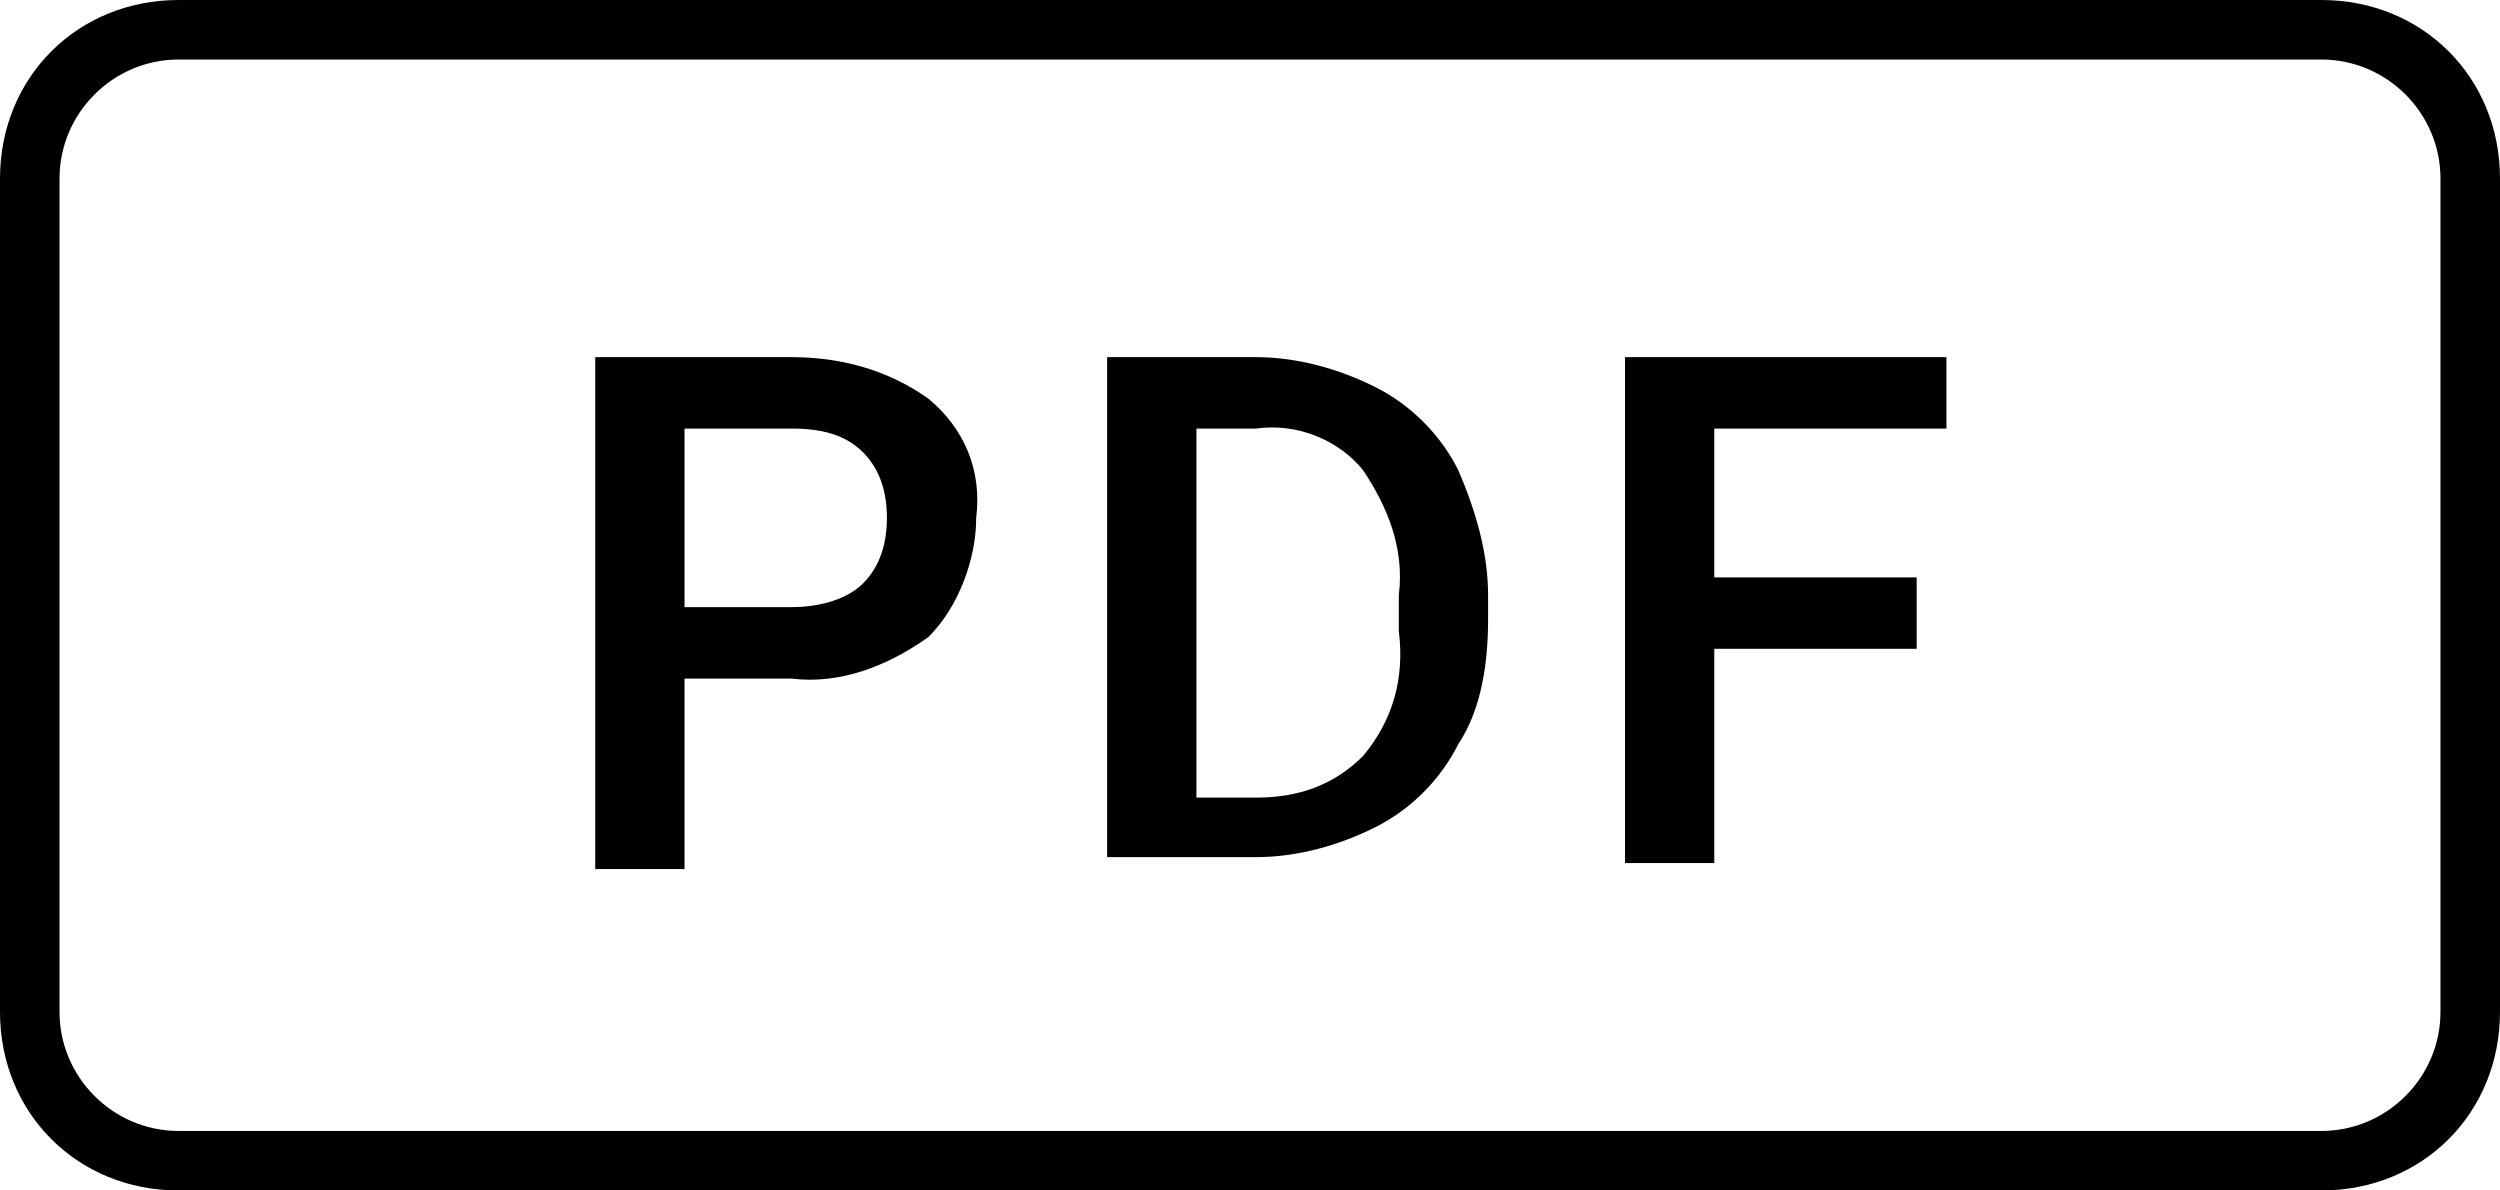 <?xml version="1.0" encoding="utf-8"?>
<!-- Generator: Adobe Illustrator 26.1.0, SVG Export Plug-In . SVG Version: 6.00 Build 0)  -->
<svg version="1.1" id="レイヤー_1" xmlns="http://www.w3.org/2000/svg" xmlns:xlink="http://www.w3.org/1999/xlink" x="0px"
	 y="0px" width="42" height="20" viewBox="0 0 42 20" style="enable-background:new 0 0 42 20;" xml:space="preserve" preserveAspectRatio="none">
<path id="長方形_1803_-_アウトライン" d="M3,1C1.9,1,1,1.9,1,3v14c0,1.1,0.9,2,2,2h36c1.1,0,2-0.9,2-2V3c0-1.1-0.9-2-2-2H3
	 M3,0h36c1.7,0,3,1.3,3,3v14c0,1.7-1.3,3-3,3H3c-1.7,0-3-1.3-3-3V3C0,1.3,1.3,0,3,0z"/>
<path id="パス_1393" d="M11.5,11.4v3.2H10V6h3.3c0.8,0,1.6,0.2,2.3,0.7c0.6,0.5,0.9,1.2,0.8,2c0,0.7-0.3,1.5-0.8,2
	c-0.7,0.5-1.5,0.8-2.3,0.7L11.5,11.4z M11.5,10.2h1.8c0.4,0,0.9-0.1,1.2-0.4c0.3-0.3,0.4-0.7,0.4-1.1c0-0.4-0.1-0.8-0.4-1.1
	c-0.3-0.3-0.7-0.4-1.2-0.4h-1.8V10.2z M18.6,14.5V6h2.5c0.7,0,1.4,0.2,2,0.5c0.6,0.3,1.1,0.8,1.4,1.4c0.3,0.7,0.5,1.4,0.5,2.1v0.4
	c0,0.7-0.1,1.5-0.5,2.1c-0.3,0.6-0.8,1.1-1.4,1.4c-0.6,0.3-1.3,0.5-2,0.5H18.6z M20.1,7.2v6.2h1c0.7,0,1.3-0.2,1.8-0.7
	c0.5-0.6,0.7-1.3,0.6-2.1V10c0.1-0.8-0.2-1.5-0.6-2.1c-0.4-0.5-1.1-0.8-1.8-0.7H20.1z M32.2,10.9h-3.4v3.6h-1.5V6h5.4v1.2h-3.9v2.5
	h3.4L32.2,10.9z"/>
</svg>

